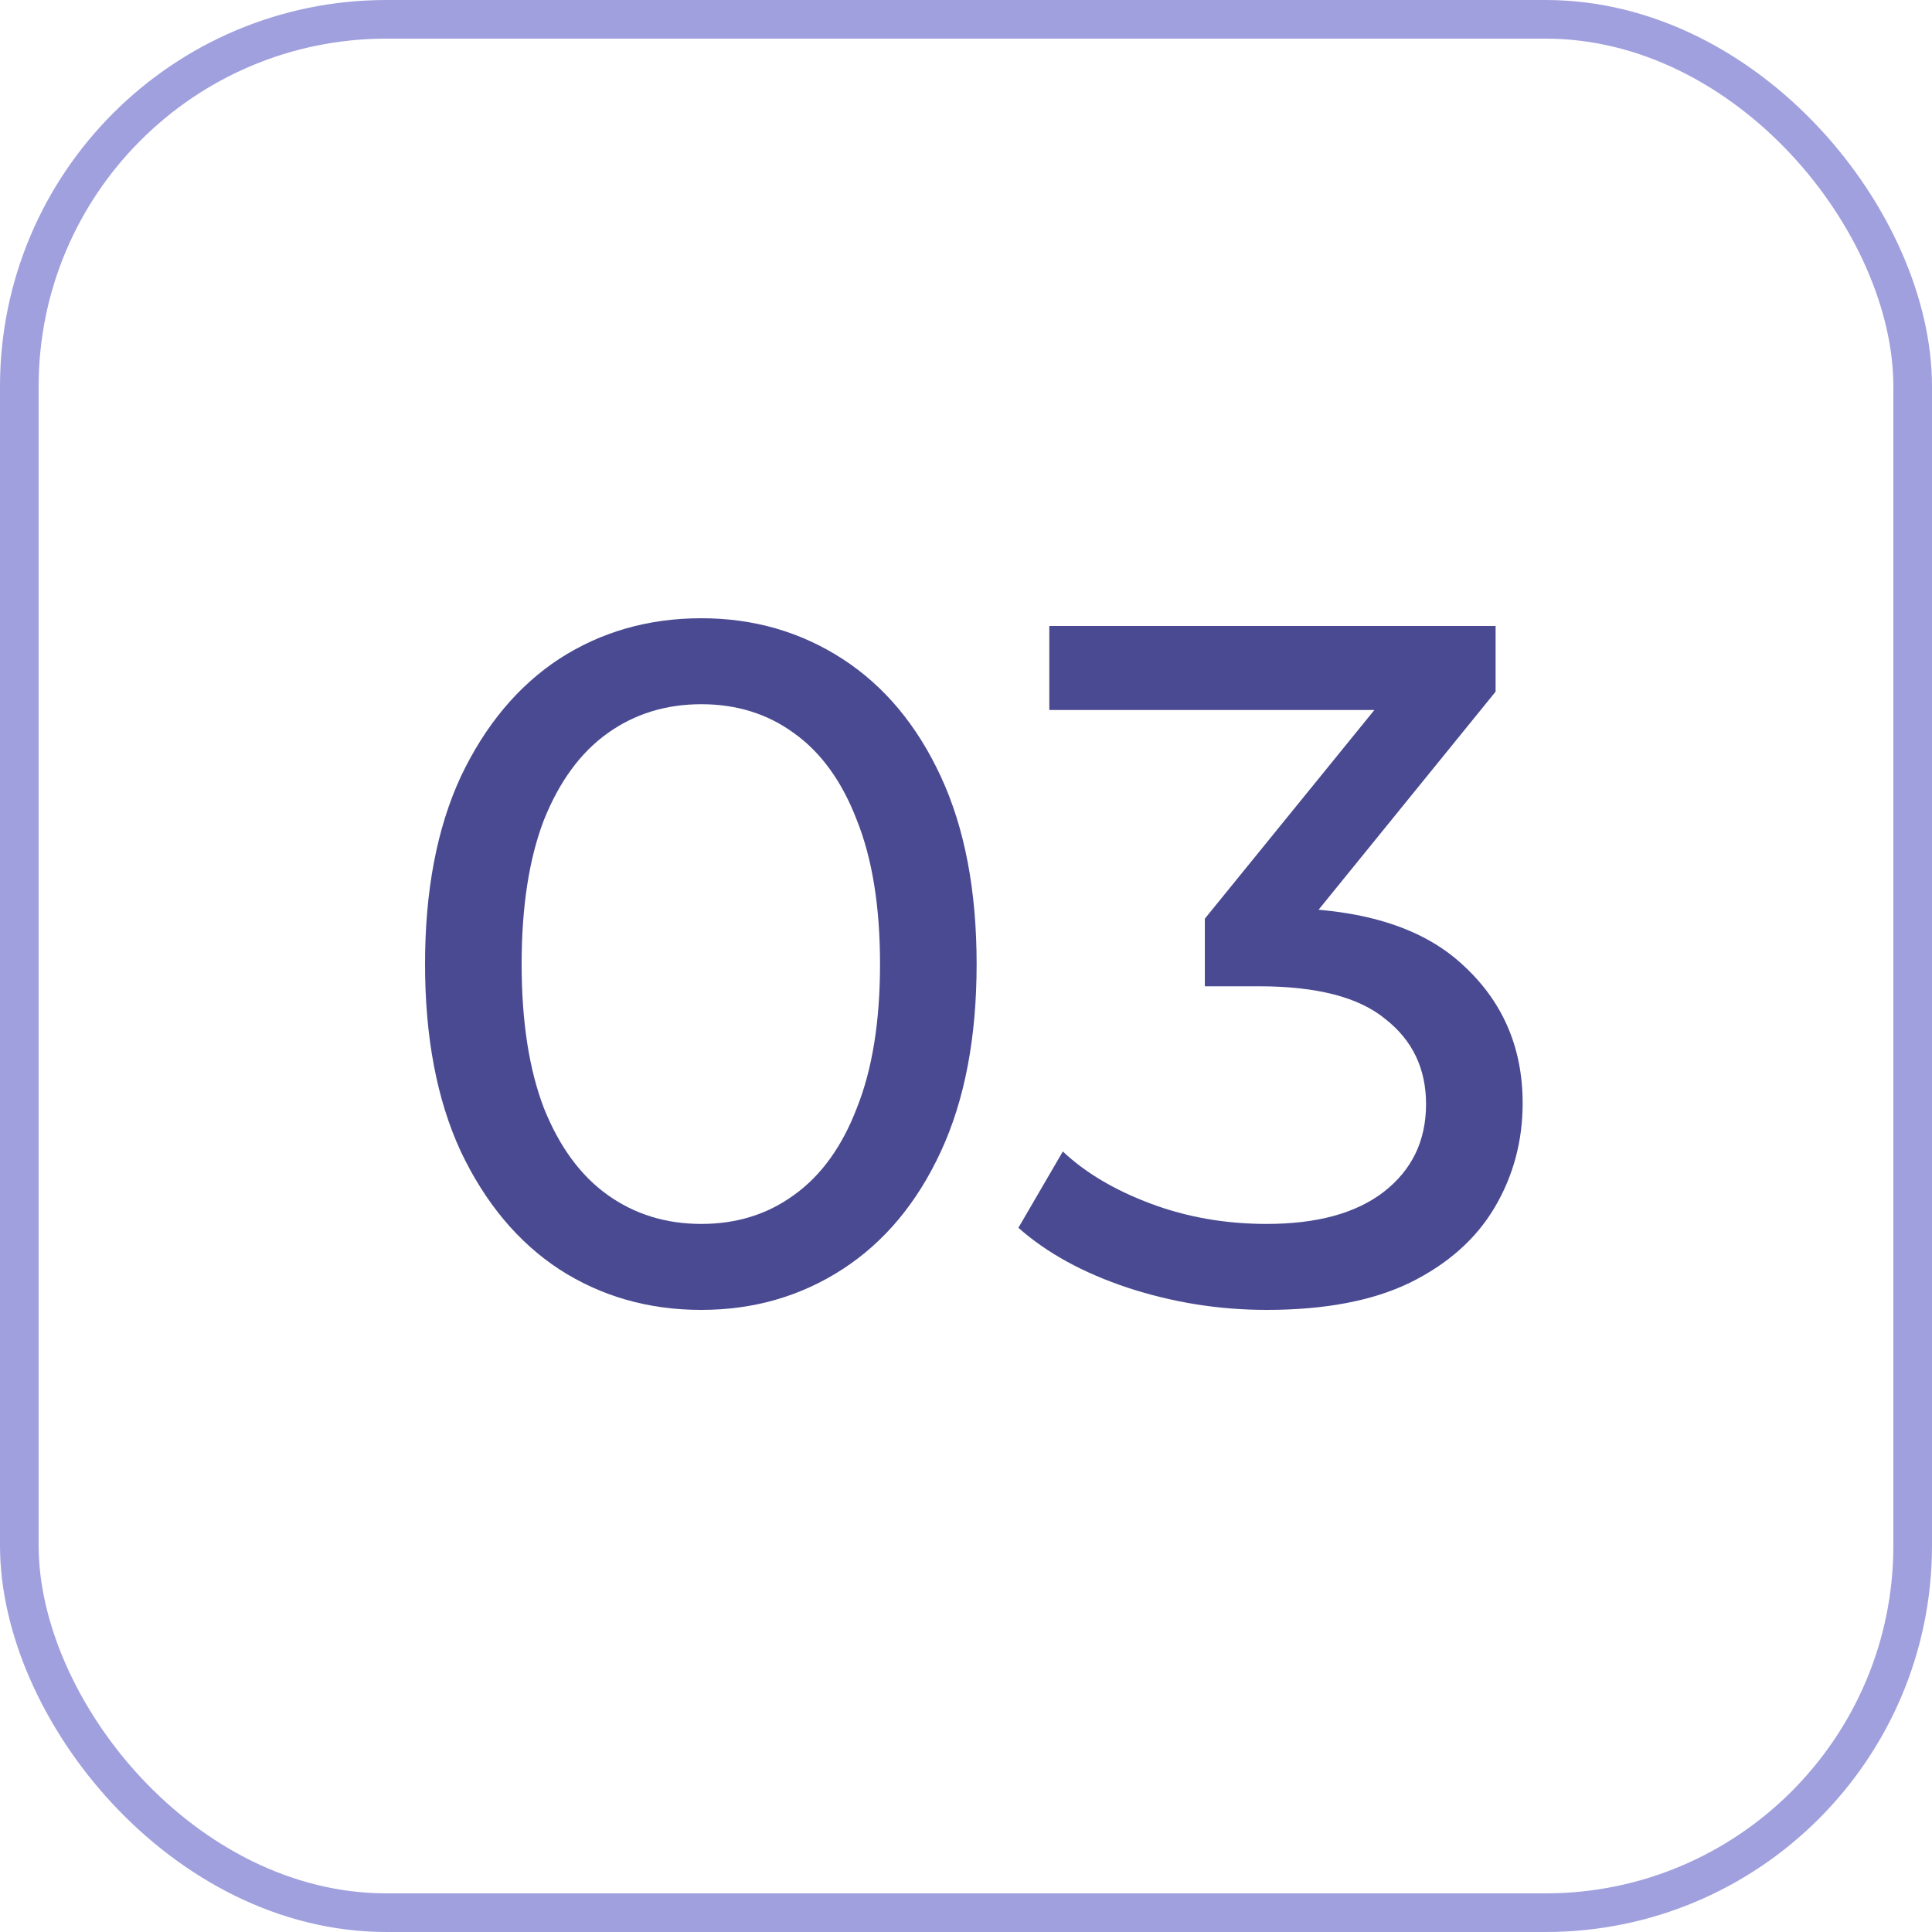 <?xml version="1.0" encoding="UTF-8"?> <svg xmlns="http://www.w3.org/2000/svg" width="50" height="50" viewBox="0 0 50 50" fill="none"> <rect x="0.5" y="0.5" width="49" height="49" rx="9.5" stroke="#A0A0DE"></rect> <path d="M18.15 33.9C16.783 33.9 15.558 33.55 14.475 32.85C13.408 32.15 12.558 31.133 11.925 29.8C11.308 28.467 11 26.85 11 24.95C11 23.05 11.308 21.433 11.925 20.1C12.558 18.767 13.408 17.75 14.475 17.05C15.558 16.35 16.783 16 18.15 16C19.5 16 20.717 16.35 21.8 17.05C22.883 17.75 23.733 18.767 24.35 20.1C24.967 21.433 25.275 23.05 25.275 24.95C25.275 26.85 24.967 28.467 24.35 29.8C23.733 31.133 22.883 32.15 21.8 32.85C20.717 33.55 19.5 33.9 18.15 33.9ZM18.15 31.675C19.067 31.675 19.867 31.425 20.55 30.925C21.25 30.425 21.792 29.675 22.175 28.675C22.575 27.675 22.775 26.433 22.775 24.95C22.775 23.467 22.575 22.225 22.175 21.225C21.792 20.225 21.25 19.475 20.55 18.975C19.867 18.475 19.067 18.225 18.15 18.225C17.233 18.225 16.425 18.475 15.725 18.975C15.025 19.475 14.475 20.225 14.075 21.225C13.692 22.225 13.5 23.467 13.5 24.95C13.5 26.433 13.692 27.675 14.075 28.675C14.475 29.675 15.025 30.425 15.725 30.925C16.425 31.425 17.233 31.675 18.15 31.675Z" fill="#4A4A92"></path> <path d="M32.781 33.9C31.547 33.9 30.347 33.708 29.181 33.325C28.031 32.942 27.089 32.425 26.356 31.775L27.506 29.8C28.089 30.35 28.847 30.8 29.781 31.15C30.714 31.5 31.714 31.675 32.781 31.675C34.081 31.675 35.089 31.4 35.806 30.85C36.539 30.283 36.906 29.525 36.906 28.575C36.906 27.658 36.556 26.925 35.856 26.375C35.172 25.808 34.081 25.525 32.581 25.525H31.181V23.775L36.381 17.375L36.731 18.375H27.156V16.2H38.706V17.9L33.531 24.275L32.231 23.5H33.056C35.172 23.5 36.756 23.975 37.806 24.925C38.872 25.875 39.406 27.083 39.406 28.55C39.406 29.533 39.164 30.433 38.681 31.25C38.197 32.067 37.464 32.717 36.481 33.2C35.514 33.667 34.281 33.9 32.781 33.9Z" fill="#4A4A92"></path> </svg> 